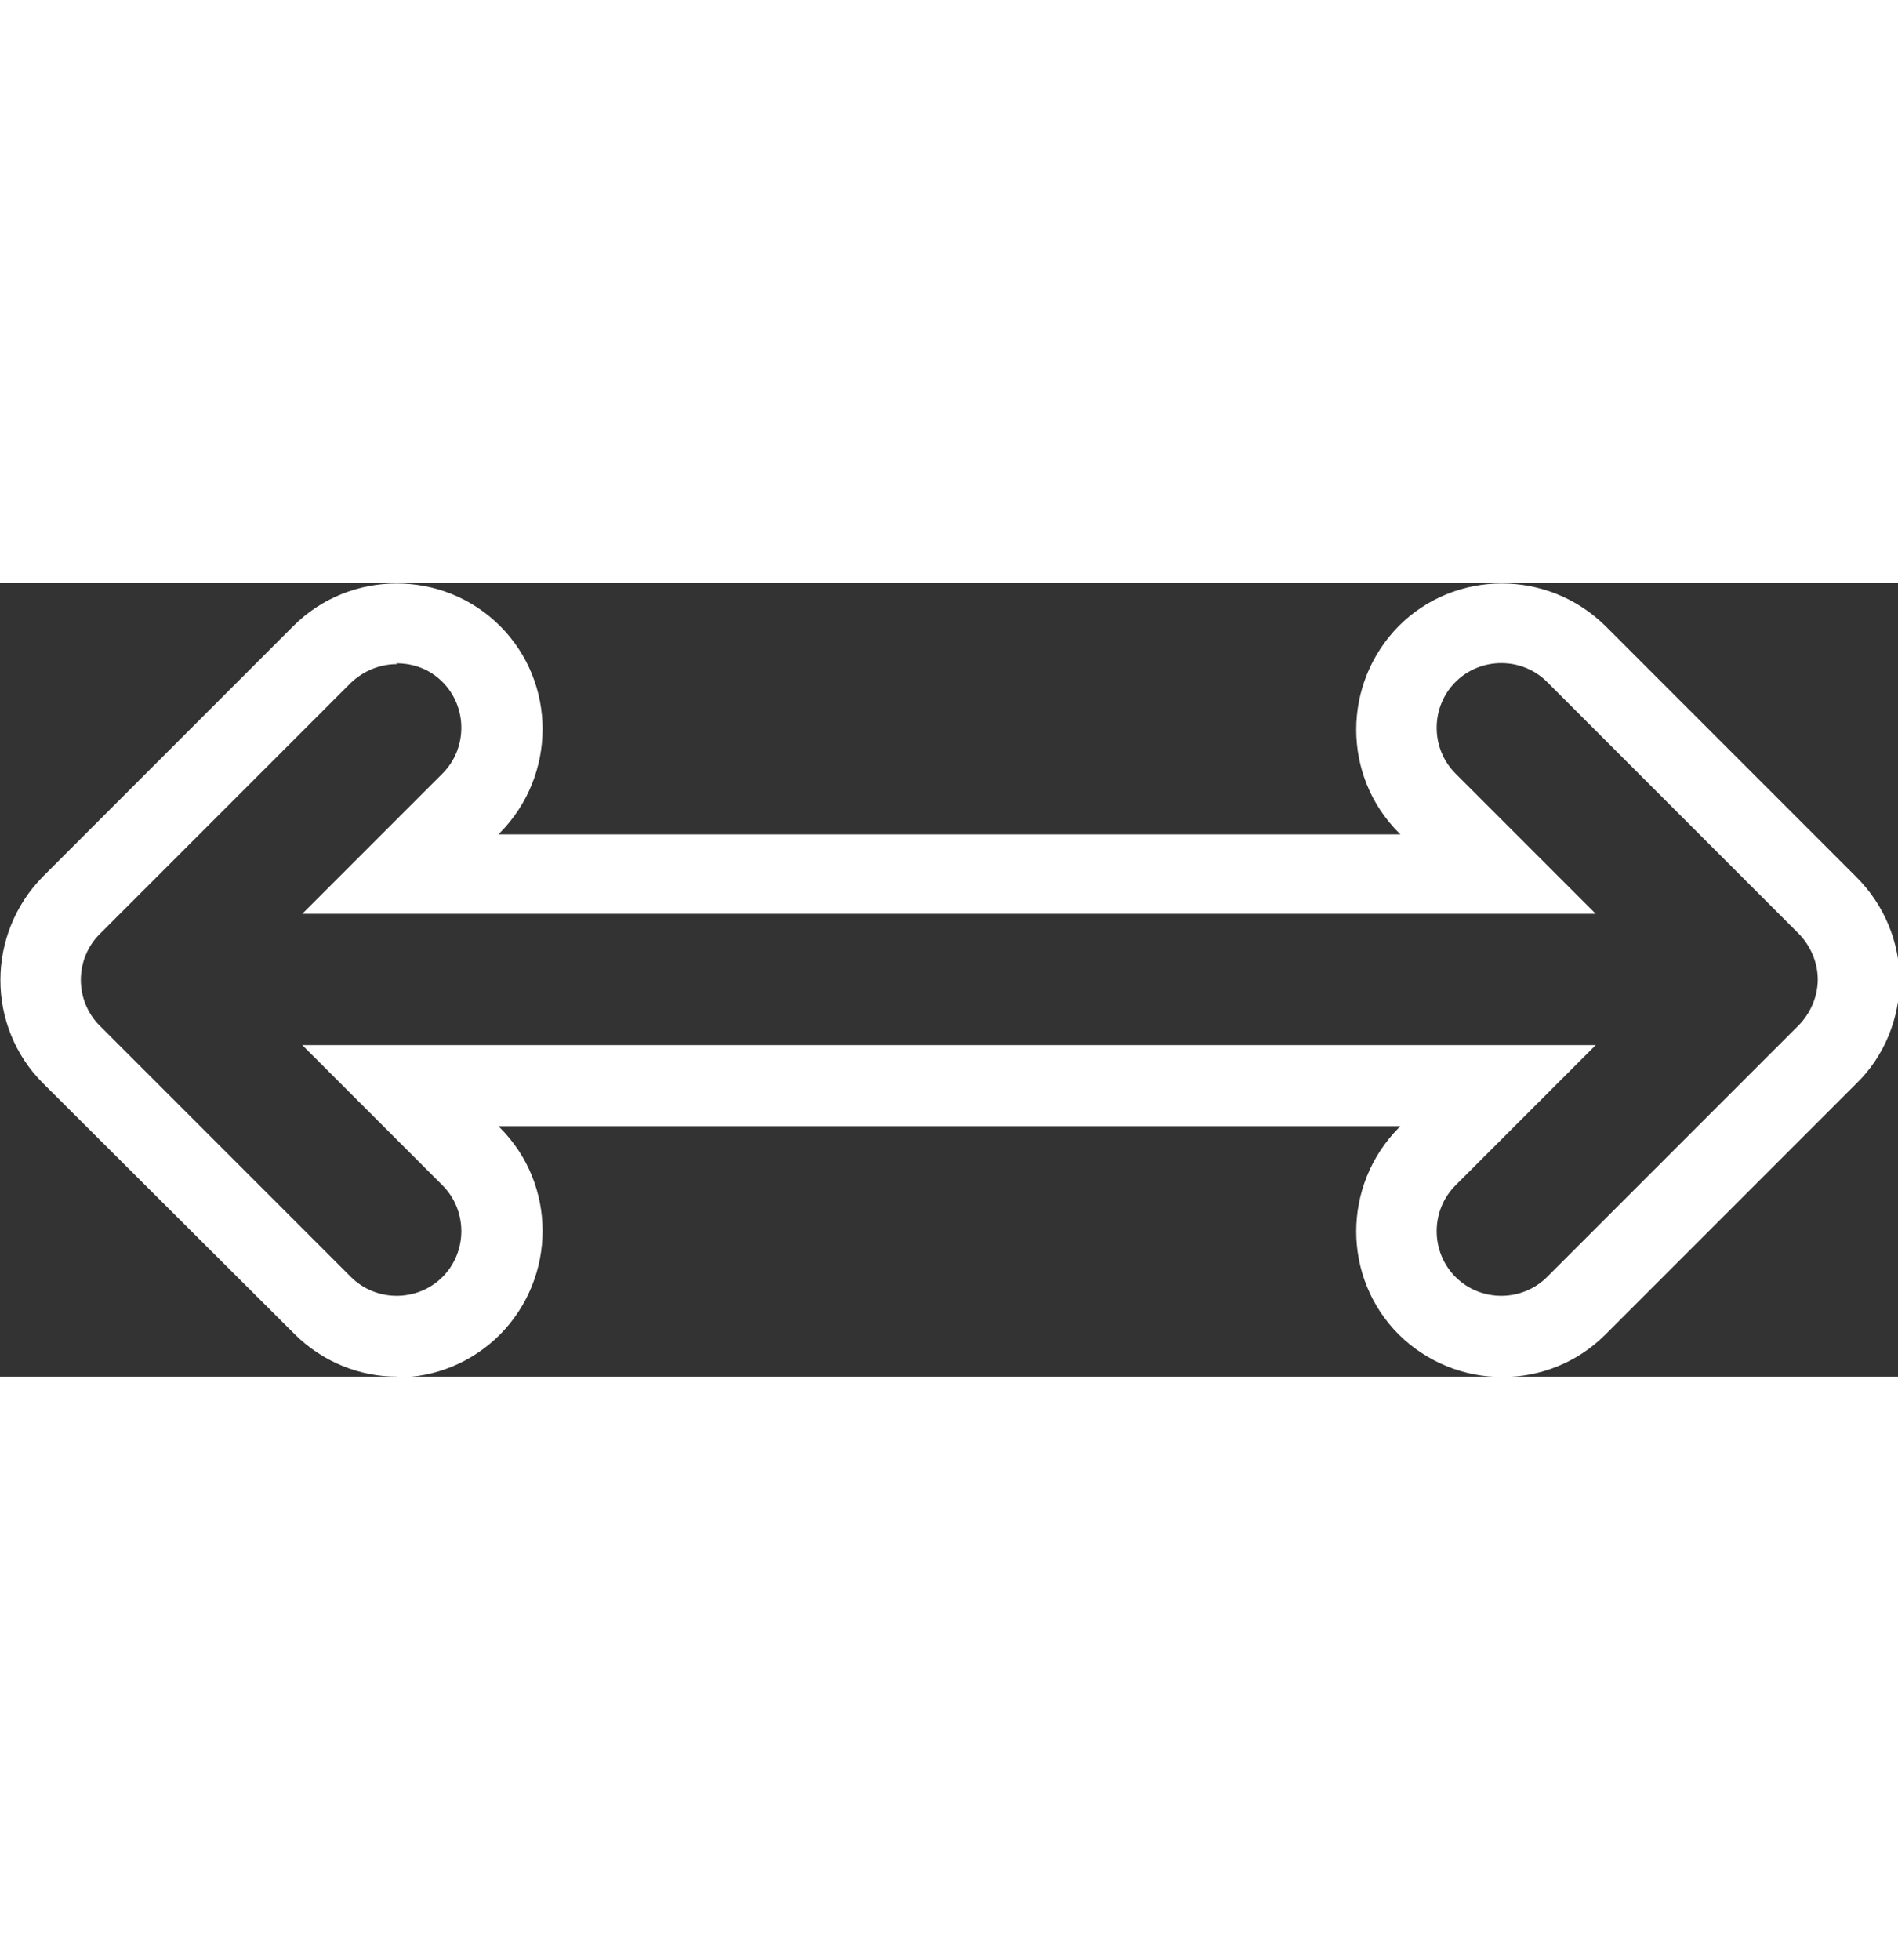 <svg width="31" height="32" xmlns="http://www.w3.org/2000/svg" id="Layer_2" viewBox="0 0 23.42 9.79"><rect x="0" y="0" width="23.42" height="9.79" fill="#333333" stroke="none"/><g id="Layer_1-2"><path d="m4.9,9.79c-.46,0-.92-.18-1.27-.53L.53,6.17c-.7-.7-.7-1.84,0-2.55L3.62.53c.7-.7,1.85-.7,2.55,0,.7.7.7,1.84,0,2.55l-.02.02h11.13l-.02-.02c-.7-.7-.7-1.84,0-2.55.7-.7,1.84-.7,2.55,0h0s3.1,3.1,3.1,3.1c.34.34.53.8.53,1.27s-.19.94-.53,1.27l-3.1,3.1c-.7.7-1.84.7-2.55,0-.7-.7-.7-1.84,0-2.55l.02-.02H6.15l.02.02c.7.7.7,1.84,0,2.55-.35.35-.81.53-1.27.53Zm0-8.79c-.21,0-.41.08-.57.23l-3.1,3.1c-.31.31-.31.82,0,1.13l3.1,3.1c.31.31.82.31,1.13,0,.31-.31.31-.82,0-1.13l-1.73-1.73h15.96l-1.73,1.73c-.31.31-.31.82,0,1.13.31.31.82.31,1.13,0l3.1-3.1c.15-.15.24-.36.24-.57s-.09-.42-.24-.57l-3.1-3.1c-.31-.31-.82-.31-1.13,0-.31.31-.31.82,0,1.13l1.73,1.73H3.73l1.73-1.73c.31-.31.31-.82,0-1.13-.16-.16-.36-.23-.57-.23Z" fill="#ffffff"></path></g></svg>